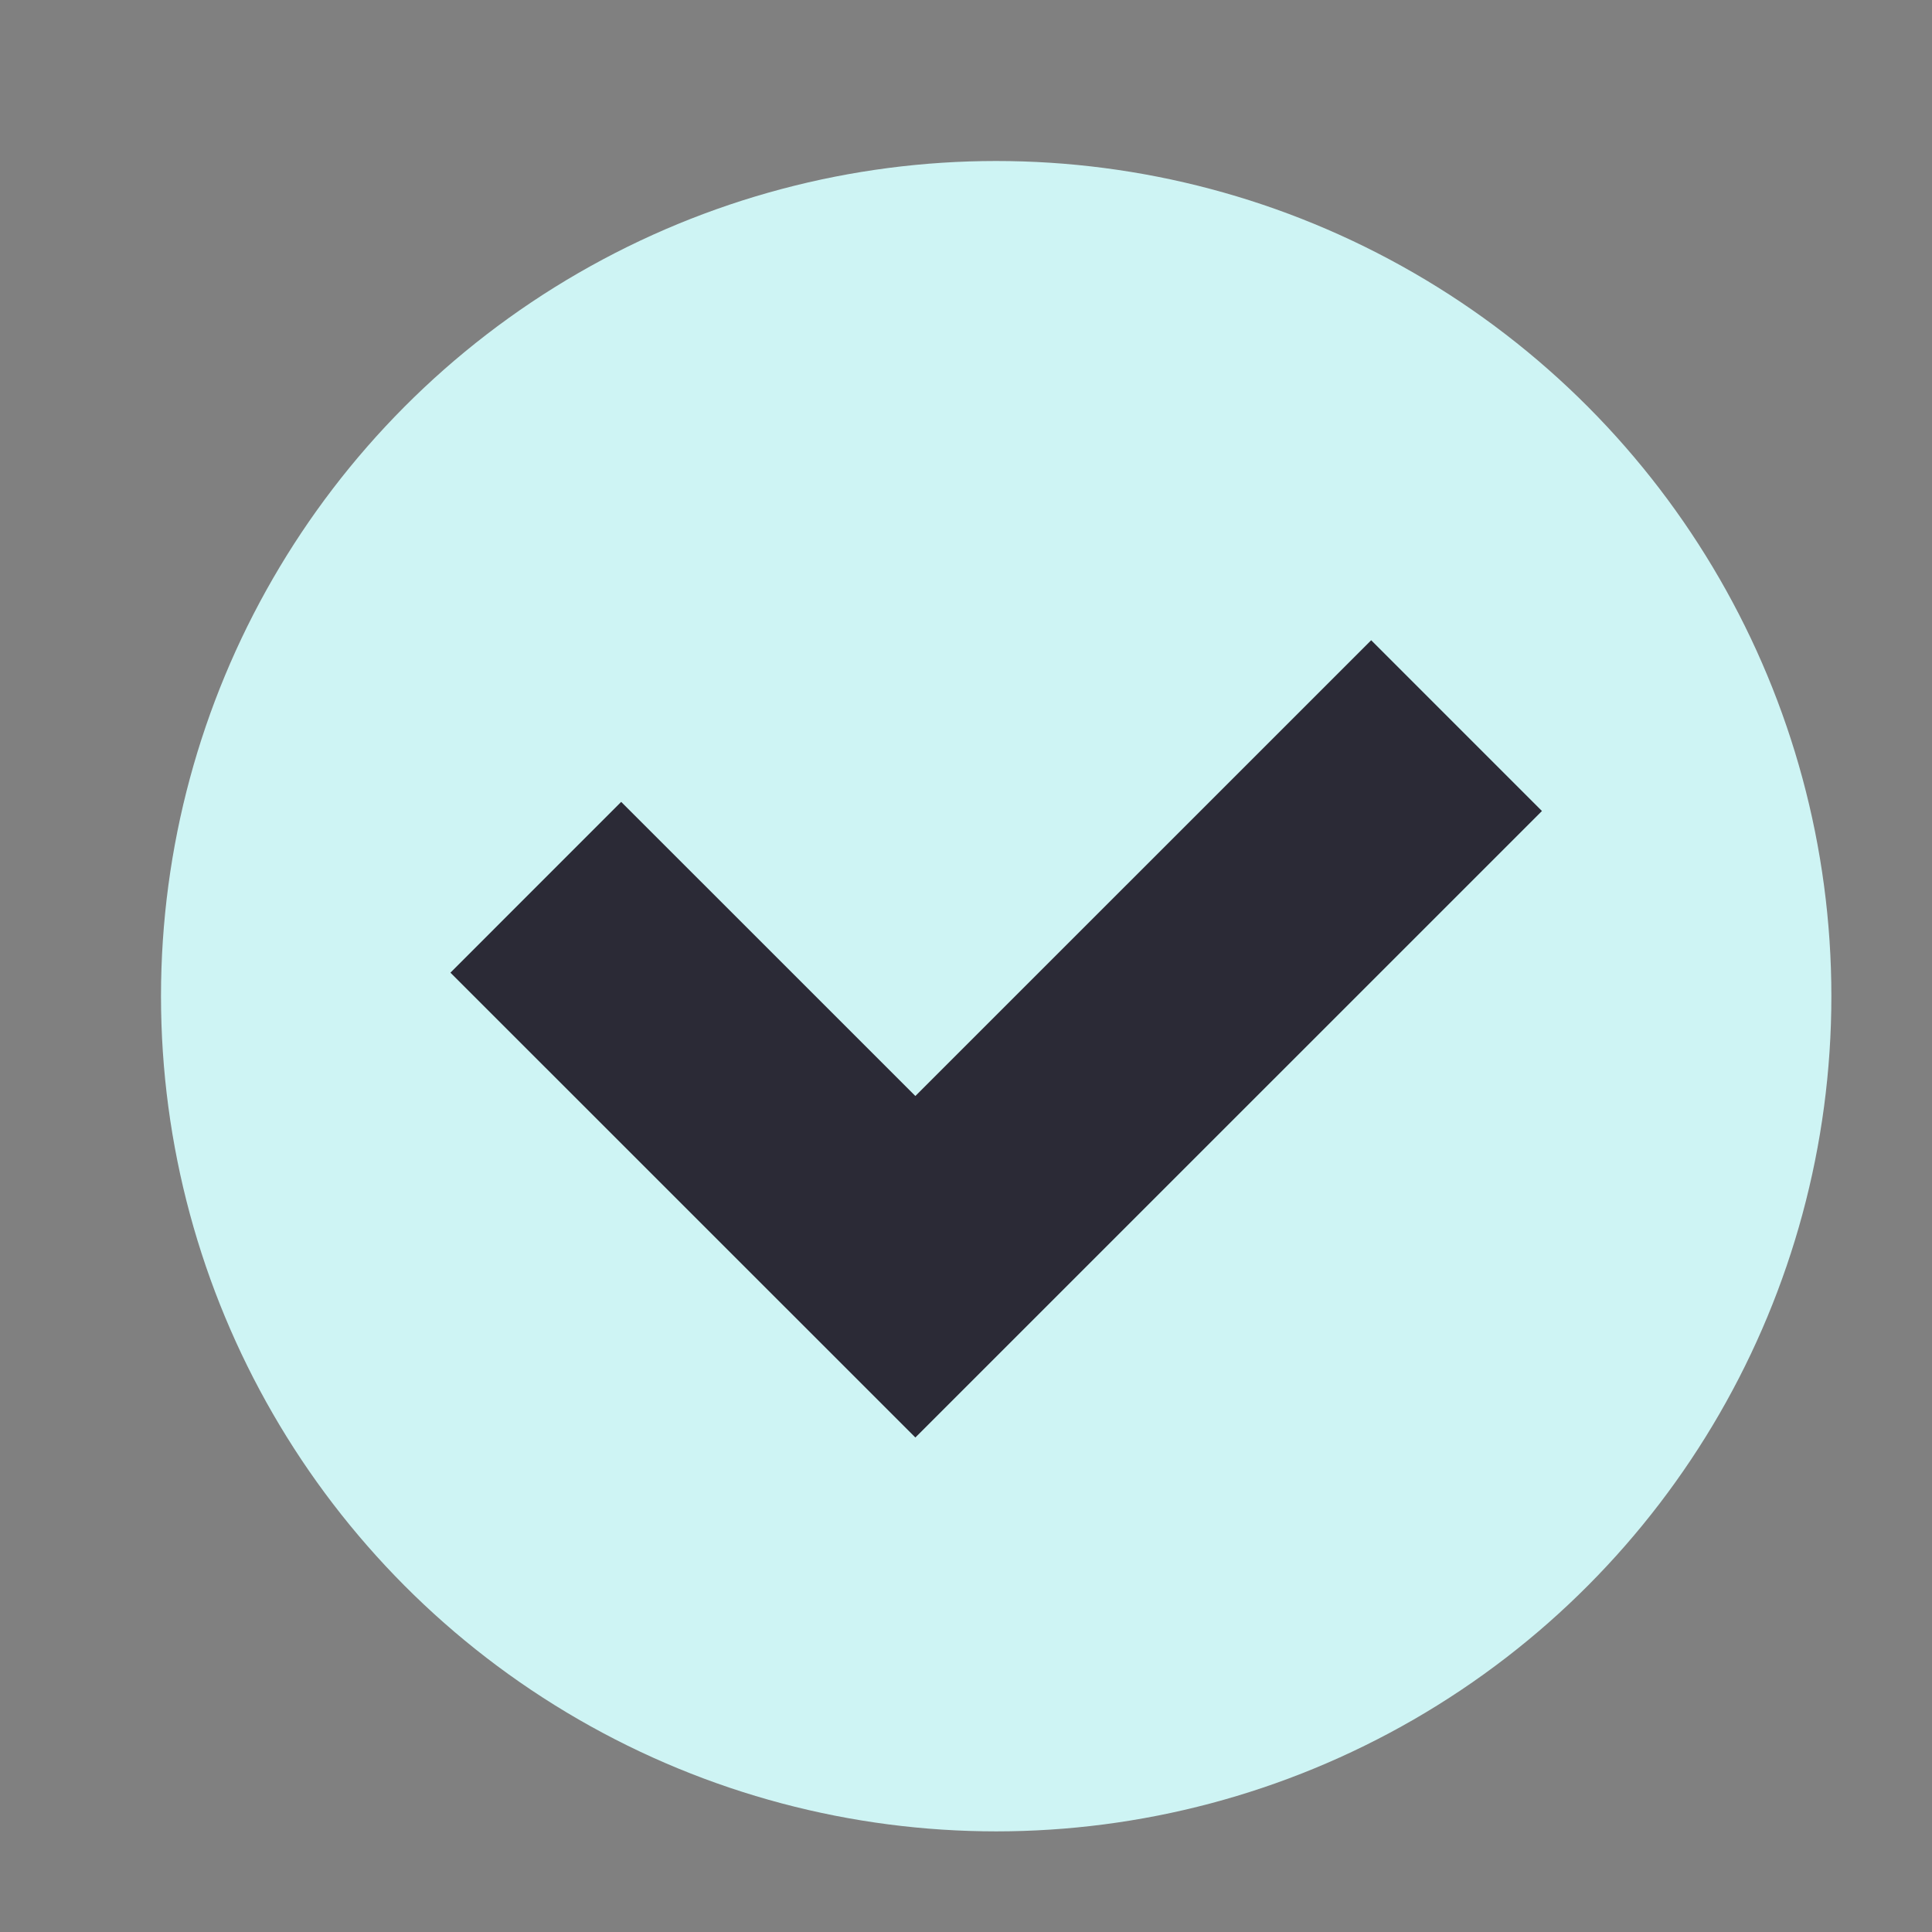 <?xml version="1.0" encoding="UTF-8"?> <svg xmlns="http://www.w3.org/2000/svg" width="24" height="24" viewBox="0 0 24 24" fill="none"><rect x="0" y="0" width="24" height="24" fill="#808080" stroke="none"/> <circle cx="12.375" cy="12.375" r="10.375" fill="#CEF4F4"></circle> <path d="M6.656 11.022L11.371 15.736L18.094 9.014" stroke="#2B2A36" stroke-width="3"></path> </svg> 